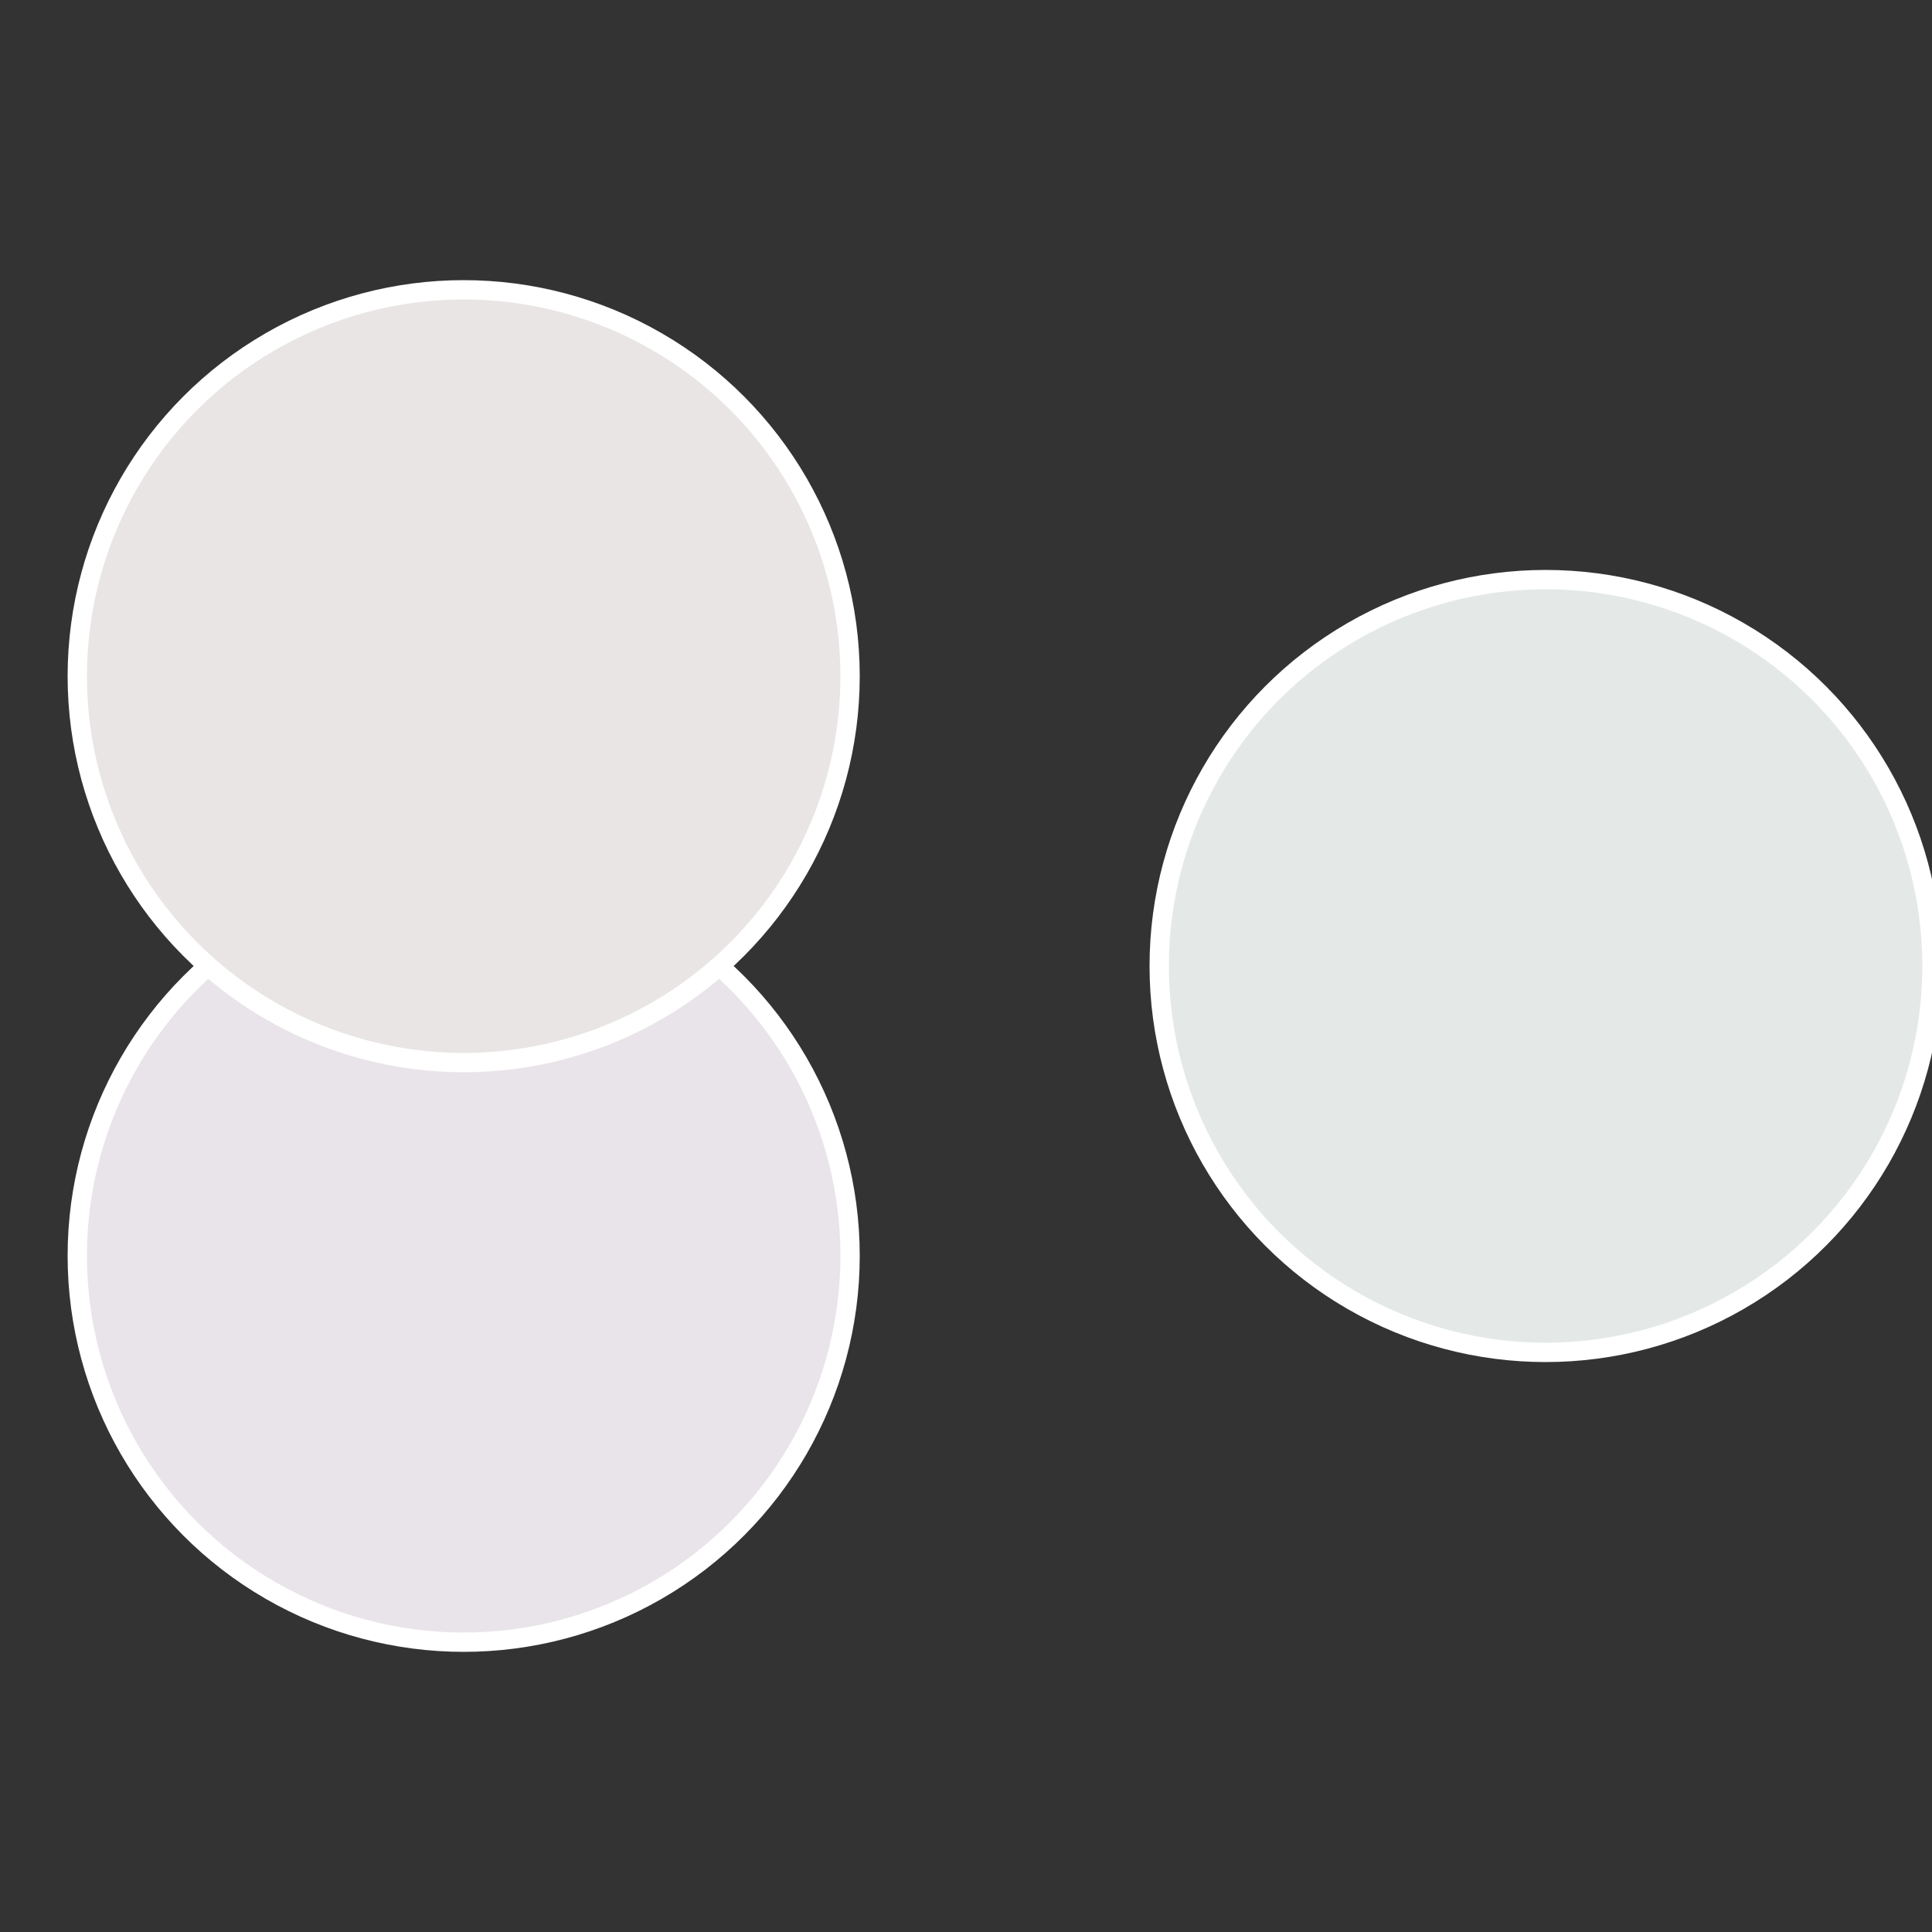 <?xml version="1.0" standalone="no"?>
<svg width="500" height="500" viewBox="-1 -1 2 2" xmlns="http://www.w3.org/2000/svg">
 
                <rect x="-1" y="-1" width="2" height="2" fill="#333333" stroke="none"/>
 
                <circle cx="0.6" cy="0" r="0.4" fill="#e4e9e7" stroke="#fff" stroke-width="1%" />
             
                <circle cx="-0.52" cy="0.3" r="0.4" fill="#e9e4e9" stroke="#fff" stroke-width="1%" />
             
                <circle cx="-0.52" cy="-0.3" r="0.4" fill="#e9e5e4" stroke="#fff" stroke-width="1%" />
            </svg>

